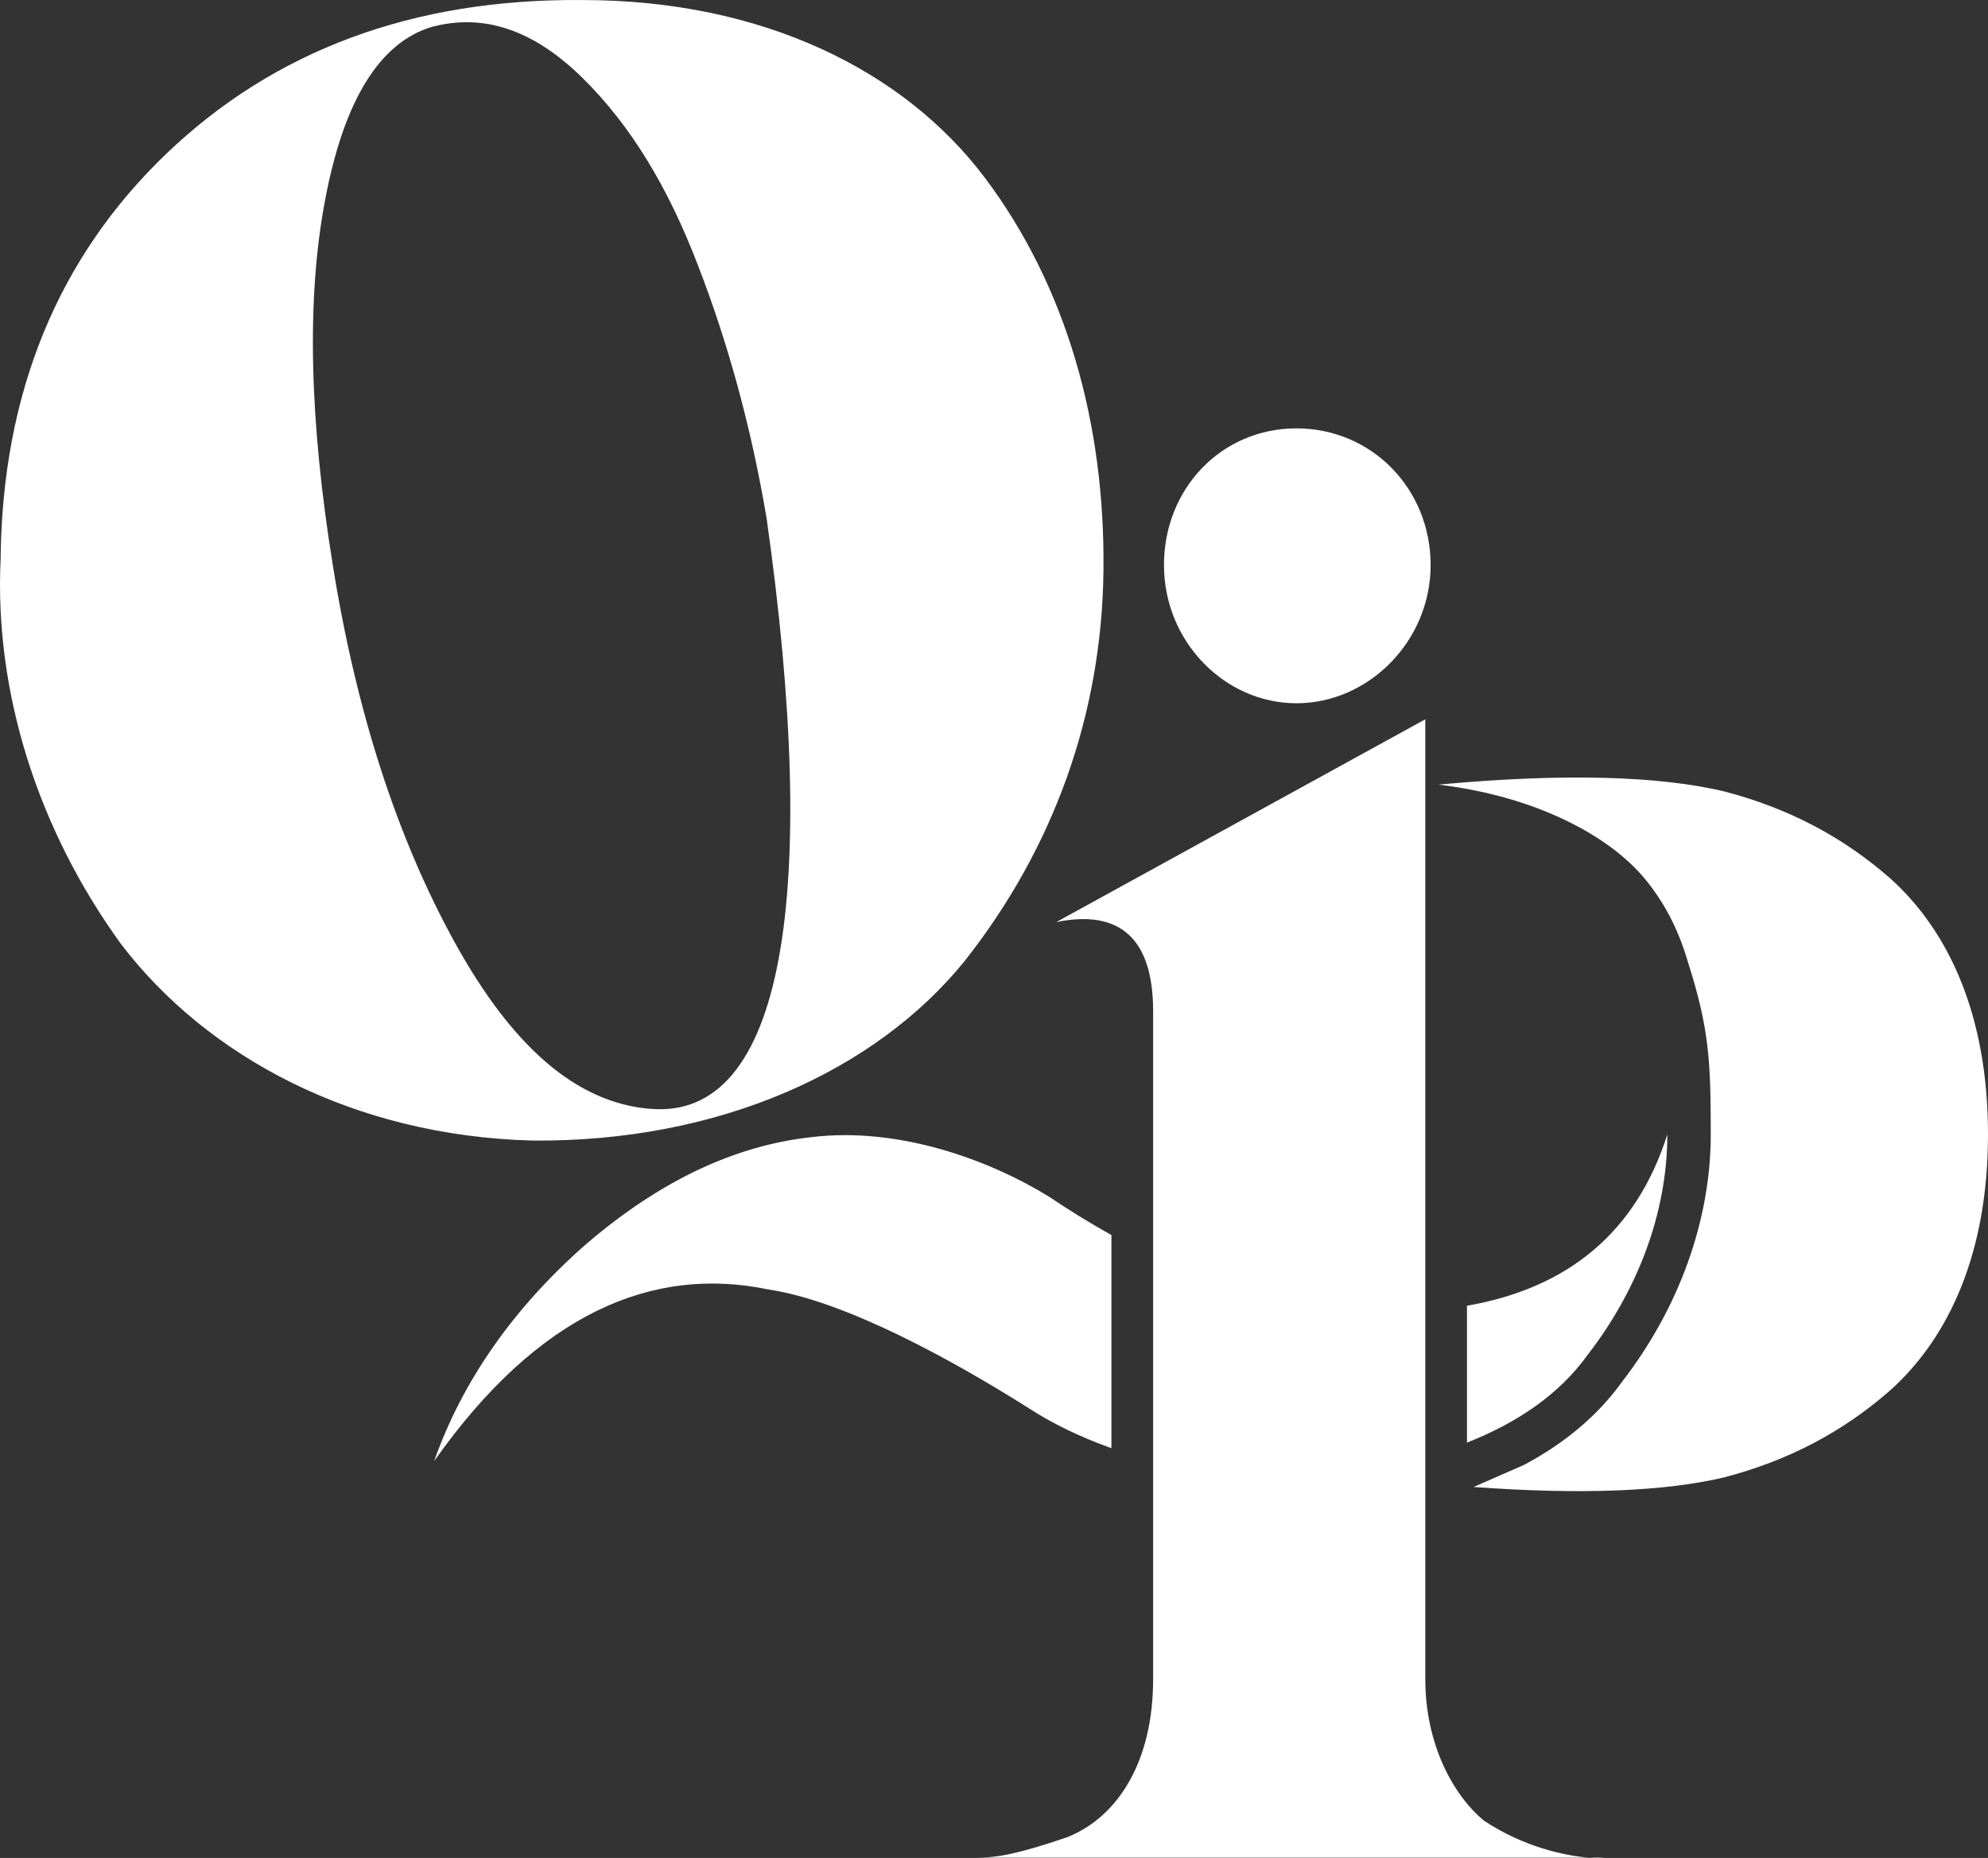 <?xml version="1.0" encoding="UTF-8"?>
<svg xmlns="http://www.w3.org/2000/svg" width="46" height="43" viewBox="0 0 46 43" fill="none">
  <rect x="0" y="0" width="46" height="43" fill="#333333" stroke="none"/>
  <path d="M37.118 42.991H36.766C36.934 43.004 37.057 43.002 37.118 42.991ZM24.695 42.519C23.554 42.907 23.089 42.993 22.582 42.993H36.768C36.239 42.953 35.26 42.754 34.331 42.132C33.656 41.572 32.98 40.41 32.98 38.861V16.647L24.442 21.34C25.92 21.039 26.682 21.727 26.682 23.405V38.861C26.682 40.755 25.879 42.046 24.695 42.519ZM33.944 30.22V33.387C35.1 32.932 36.076 32.277 36.738 31.354C37.872 29.888 38.58 28.098 38.58 26.255C37.861 28.521 36.279 29.814 33.942 30.22M10.046 33.815C12.457 30.391 15.106 29.285 17.779 29.843C19.557 30.106 22.054 31.485 23.8 32.588C24.334 32.937 24.986 33.256 25.717 33.516V28.584C25.204 28.295 24.723 28 24.31 27.719C22.886 26.832 20.782 26.073 18.77 26.318C17.029 26.511 15.303 27.302 13.566 28.79C11.874 30.271 10.692 31.978 10.046 33.815ZM15.03 25.662C13.334 25.514 11.854 24.228 10.517 21.801C9.182 19.374 8.244 16.469 7.702 13.088C7.161 9.743 7.088 6.912 7.522 4.633C7.955 2.318 8.786 0.994 9.975 0.627C11.202 0.295 12.356 0.7 13.477 1.802C14.596 2.904 15.462 4.339 16.149 6.139C16.834 7.904 17.375 9.851 17.737 11.985C18.963 20.623 18.17 25.954 15.03 25.66M22.32 22.243C24.377 19.632 25.496 16.545 25.533 13.198C25.57 9.779 24.668 6.618 22.791 4.117C20.913 1.62 17.629 0.001 13.477 0.001C9.543 -0.035 6.33 1.176 3.839 3.567C1.35 5.959 0.051 9.082 0.014 12.942C-0.131 16.031 0.879 19.194 2.793 21.839C4.78 24.45 8.171 26.287 12.323 26.397C16.653 26.433 20.263 24.78 22.32 22.243ZM33.103 13.077C33.103 11.308 31.736 9.914 29.999 9.914C28.262 9.914 26.933 11.308 26.933 13.077C26.933 14.846 28.337 16.276 29.999 16.276C31.662 16.276 33.103 14.844 33.103 13.077ZM46 26.255C46 23.487 45.084 21.543 43.747 20.337C42.64 19.364 41.379 18.703 39.89 18.314C38.401 17.963 36.223 17.886 33.283 18.159C35.575 18.432 37.256 19.364 38.058 20.337C38.479 20.843 38.822 21.465 39.05 22.243C39.548 23.8 39.585 24.543 39.585 26.253C39.585 28.235 38.855 30.271 37.528 31.985C36.975 32.755 36.215 33.396 35.262 33.904L34.097 34.414C36.627 34.6 38.542 34.511 39.89 34.193C41.379 33.804 42.64 33.142 43.747 32.169C45.084 30.963 46 29.02 46 26.253" fill="white"></path>
</svg>
